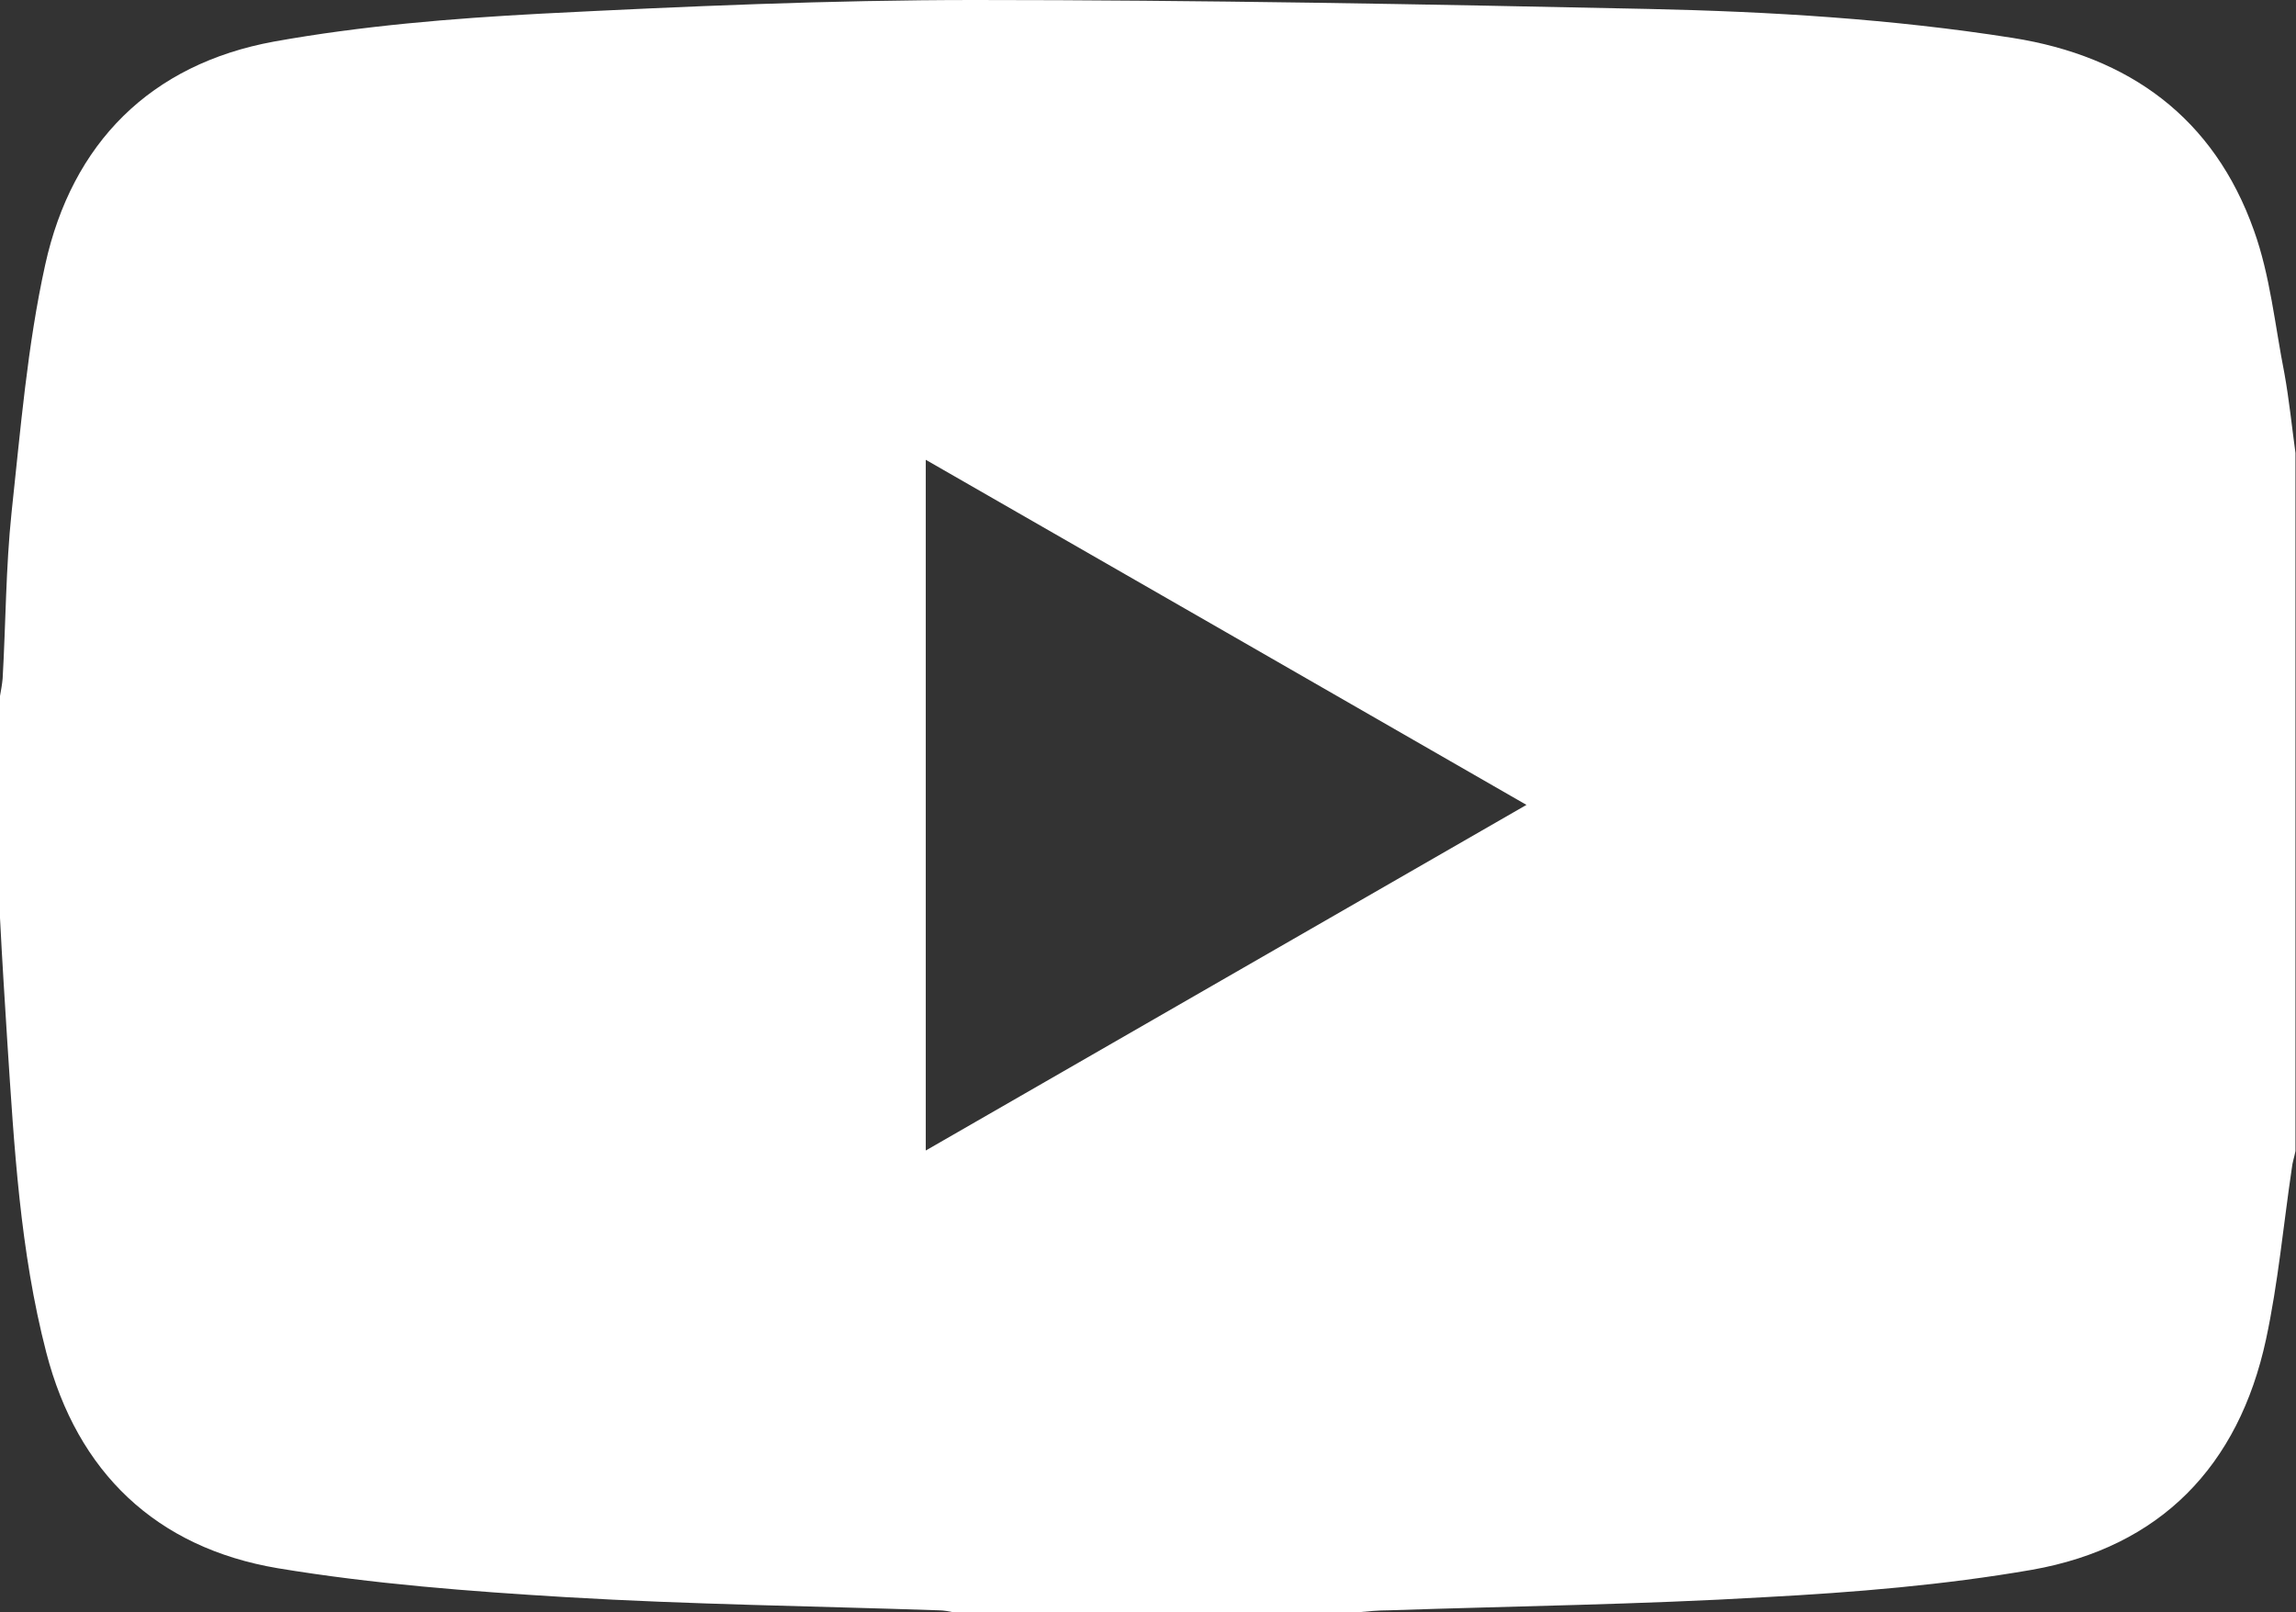 <?xml version="1.0" encoding="utf-8"?>
<!-- Generator: Adobe Illustrator 24.0.1, SVG Export Plug-In . SVG Version: 6.00 Build 0)  -->
<svg version="1.1" id="Layer_1" xmlns="http://www.w3.org/2000/svg" xmlns:xlink="http://www.w3.org/1999/xlink" x="0px" y="0px"
	 viewBox="0 0 43.65 30.65" style="enable-background:new 0 0 43.65 30.65;" xml:space="preserve">
<rect x="0" y="0" width="43.65" height="30.65" fill="#333333" stroke="none"/>
<style type="text/css">
	.st0{fill:#FFFFFF;}
</style>
<g id="S8Aj9X.tif">
	<g>
		<path class="st0" d="M25.78,30.65c-2.55,0-5.09,0-7.64,0c-0.1-0.02-0.2-0.04-0.3-0.04c-2.36-0.08-4.72-0.11-7.08-0.25
			c-1.83-0.11-3.67-0.25-5.48-0.55c-2.31-0.39-3.81-1.82-4.4-4.1c-0.5-1.93-0.61-3.91-0.74-5.89c-0.05-0.79-0.1-1.58-0.14-2.37
			c0-1.41,0-2.81,0-4.22c0.02-0.11,0.04-0.22,0.05-0.33c0.06-1.05,0.06-2.11,0.17-3.16c0.17-1.57,0.3-3.17,0.64-4.71
			c0.51-2.31,2-3.81,4.35-4.24c1.67-0.3,3.38-0.44,5.07-0.53C13.03,0.12,15.78,0,18.53,0c4.27,0,8.54,0.08,12.81,0.17
			c2.32,0.05,4.63,0.19,6.92,0.55c2.22,0.35,3.83,1.52,4.59,3.66c0.31,0.86,0.4,1.81,0.58,2.72c0.09,0.5,0.14,1,0.21,1.51
			c0,4.42,0,8.85,0,13.27c-0.02,0.11-0.06,0.22-0.07,0.33c-0.16,1.08-0.26,2.18-0.49,3.25c-0.52,2.41-2.01,3.95-4.45,4.38
			c-1.67,0.29-3.38,0.43-5.07,0.52c-2.38,0.14-4.76,0.17-7.15,0.25C26.21,30.61,25.99,30.63,25.78,30.65z M17.6,8.74
			c0,4.4,0,8.74,0,13.13c3.82-2.2,7.6-4.37,11.42-6.57C25.19,13.1,21.42,10.93,17.6,8.74z"/>
	</g>
</g>
</svg>
